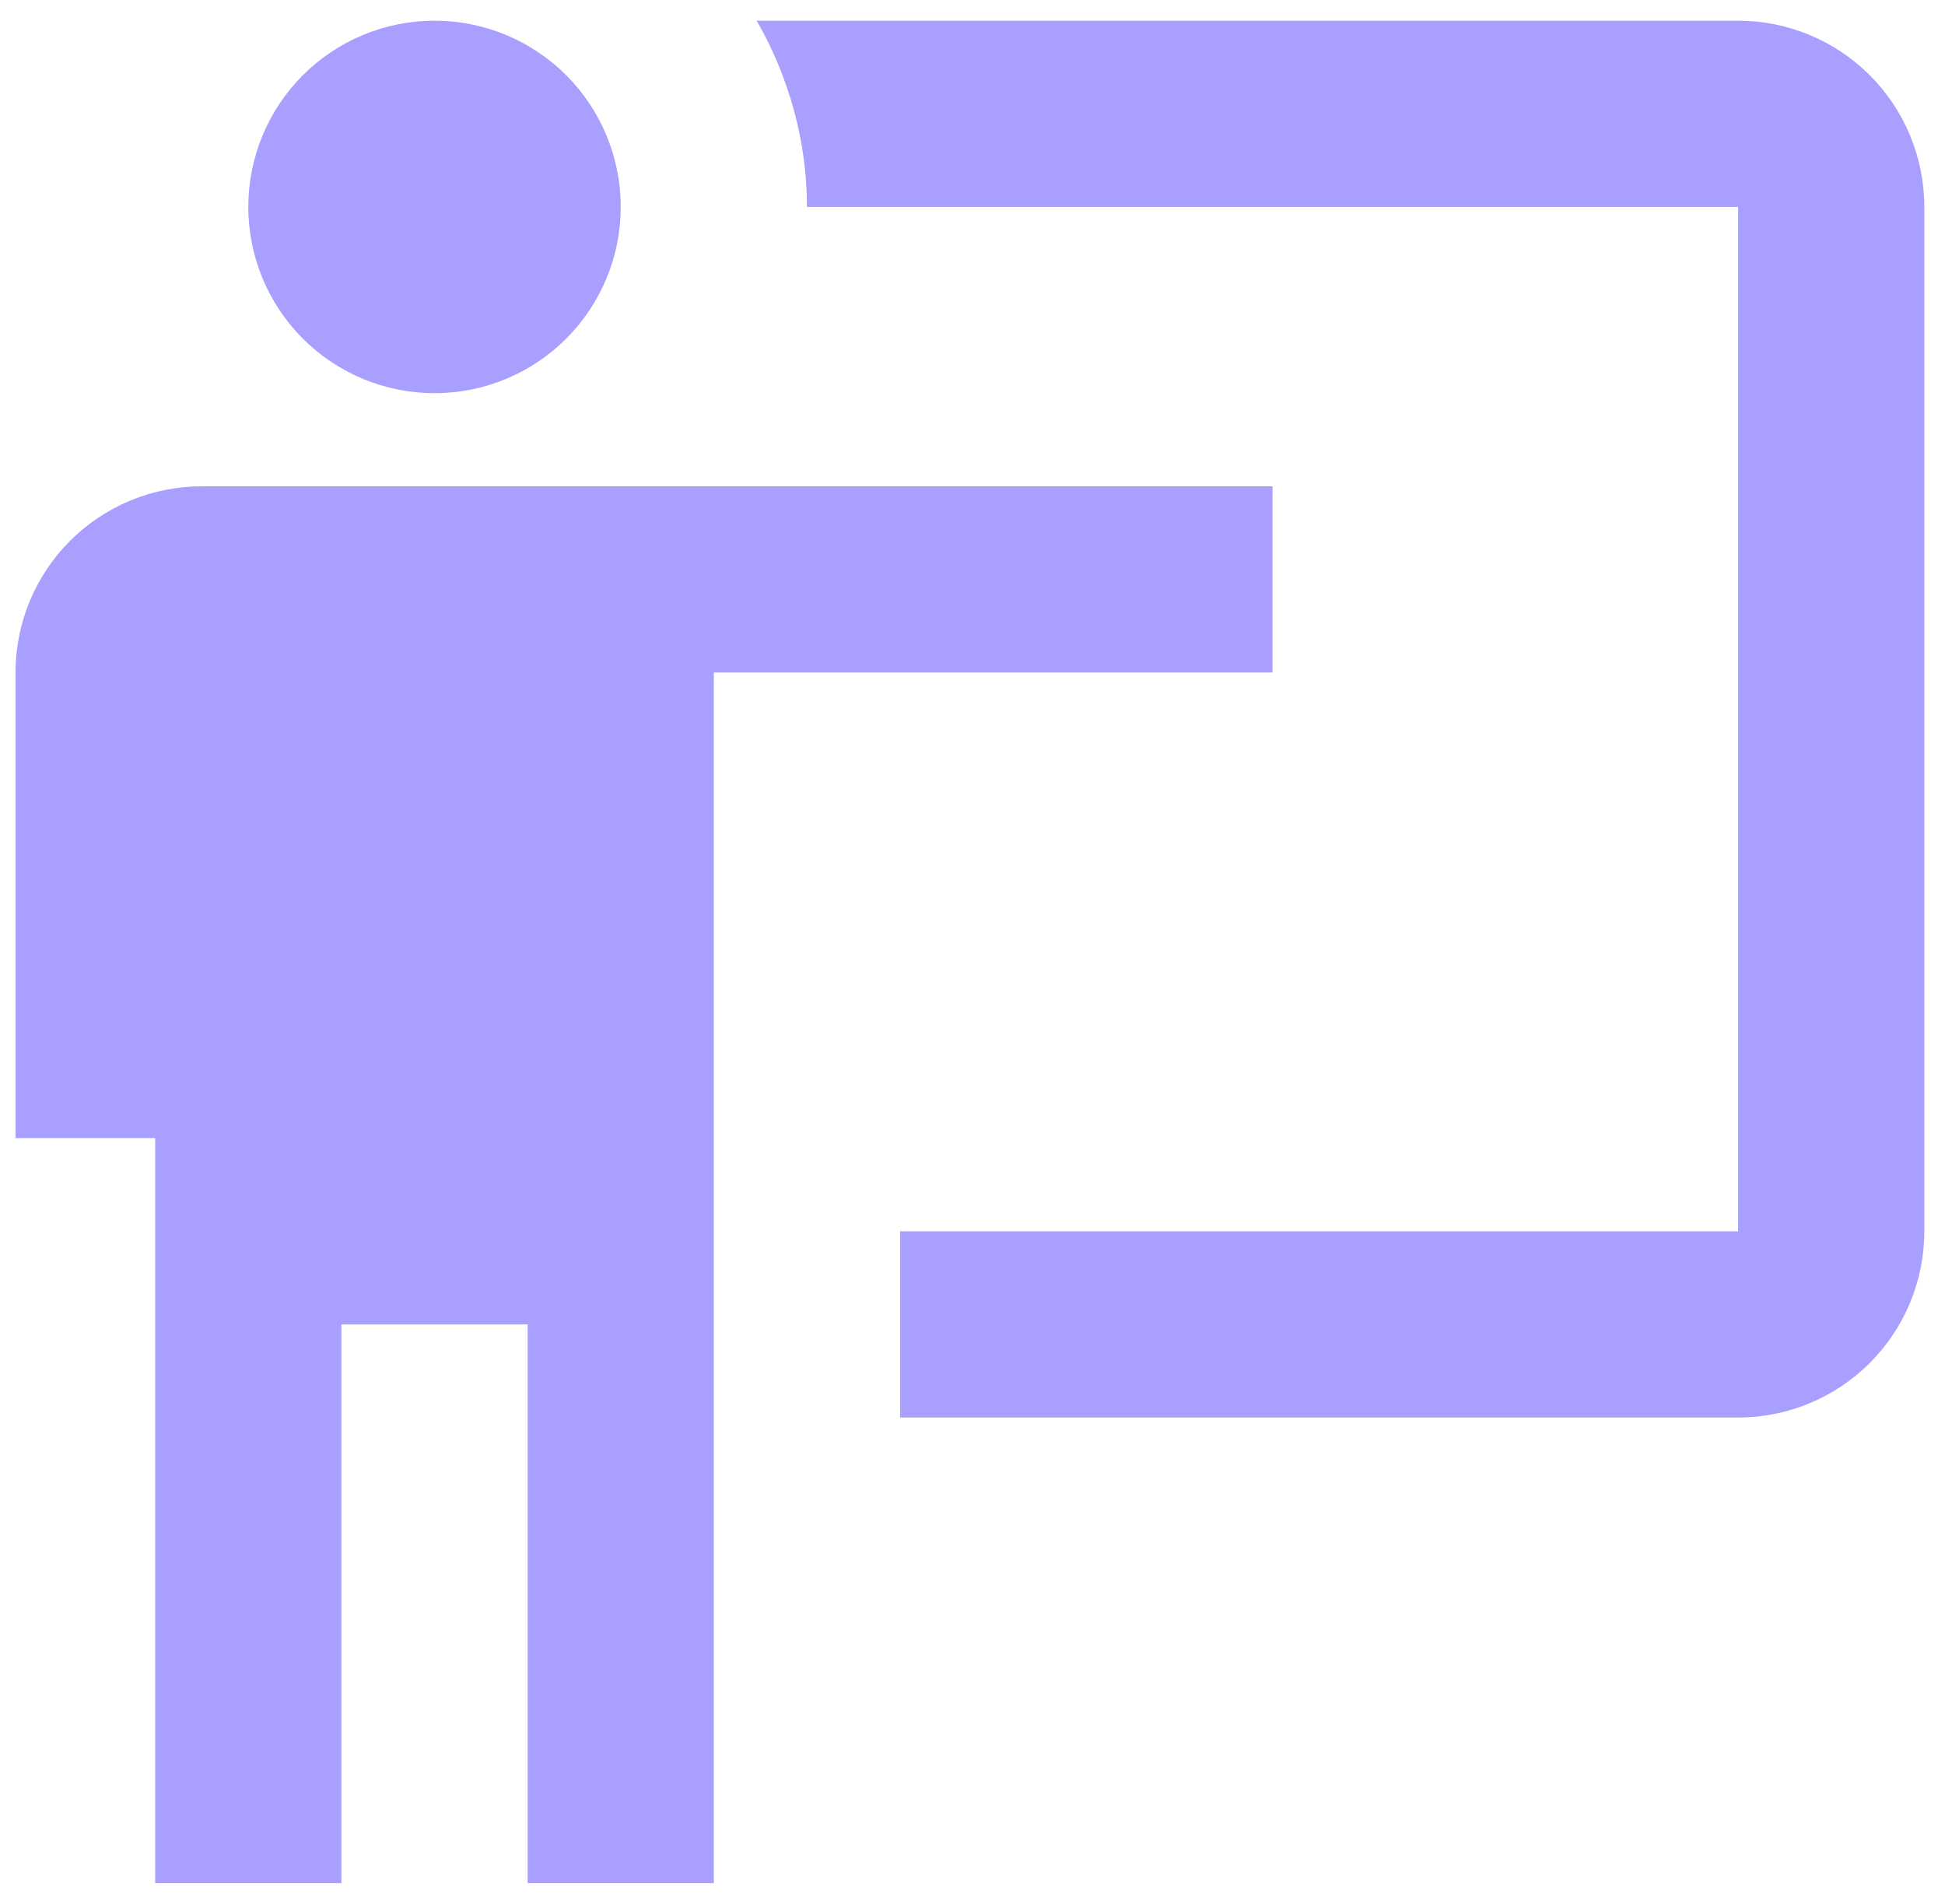 <svg width="47" height="46" viewBox="0 0 47 46" fill="none" xmlns="http://www.w3.org/2000/svg">
<path d="M42 34.25C43.194 34.25 44.338 33.776 45.182 32.932C46.026 32.088 46.5 30.944 46.5 29.75V5C46.5 3.807 46.026 2.662 45.182 1.818C44.338 0.974 43.194 0.5 42 0.5H18.285C19.073 1.873 19.5 3.425 19.5 5H42V29.75H21.75V34.25M30.75 11.75V16.25H17.25V45.5H12.75V32H8.25V45.5H3.75V27.5H0.375V16.25C0.375 15.056 0.849 13.912 1.693 13.068C2.537 12.224 3.682 11.75 4.875 11.75H30.75ZM15 5C15 6.193 14.526 7.338 13.682 8.182C12.838 9.026 11.694 9.5 10.5 9.5C9.307 9.5 8.162 9.026 7.318 8.182C6.474 7.338 6 6.193 6 5C6 3.807 6.474 2.662 7.318 1.818C8.162 0.974 9.307 0.5 10.5 0.5C11.694 0.5 12.838 0.974 13.682 1.818C14.526 2.662 15 3.807 15 5Z" fill="#A89FFF"/>
</svg>
